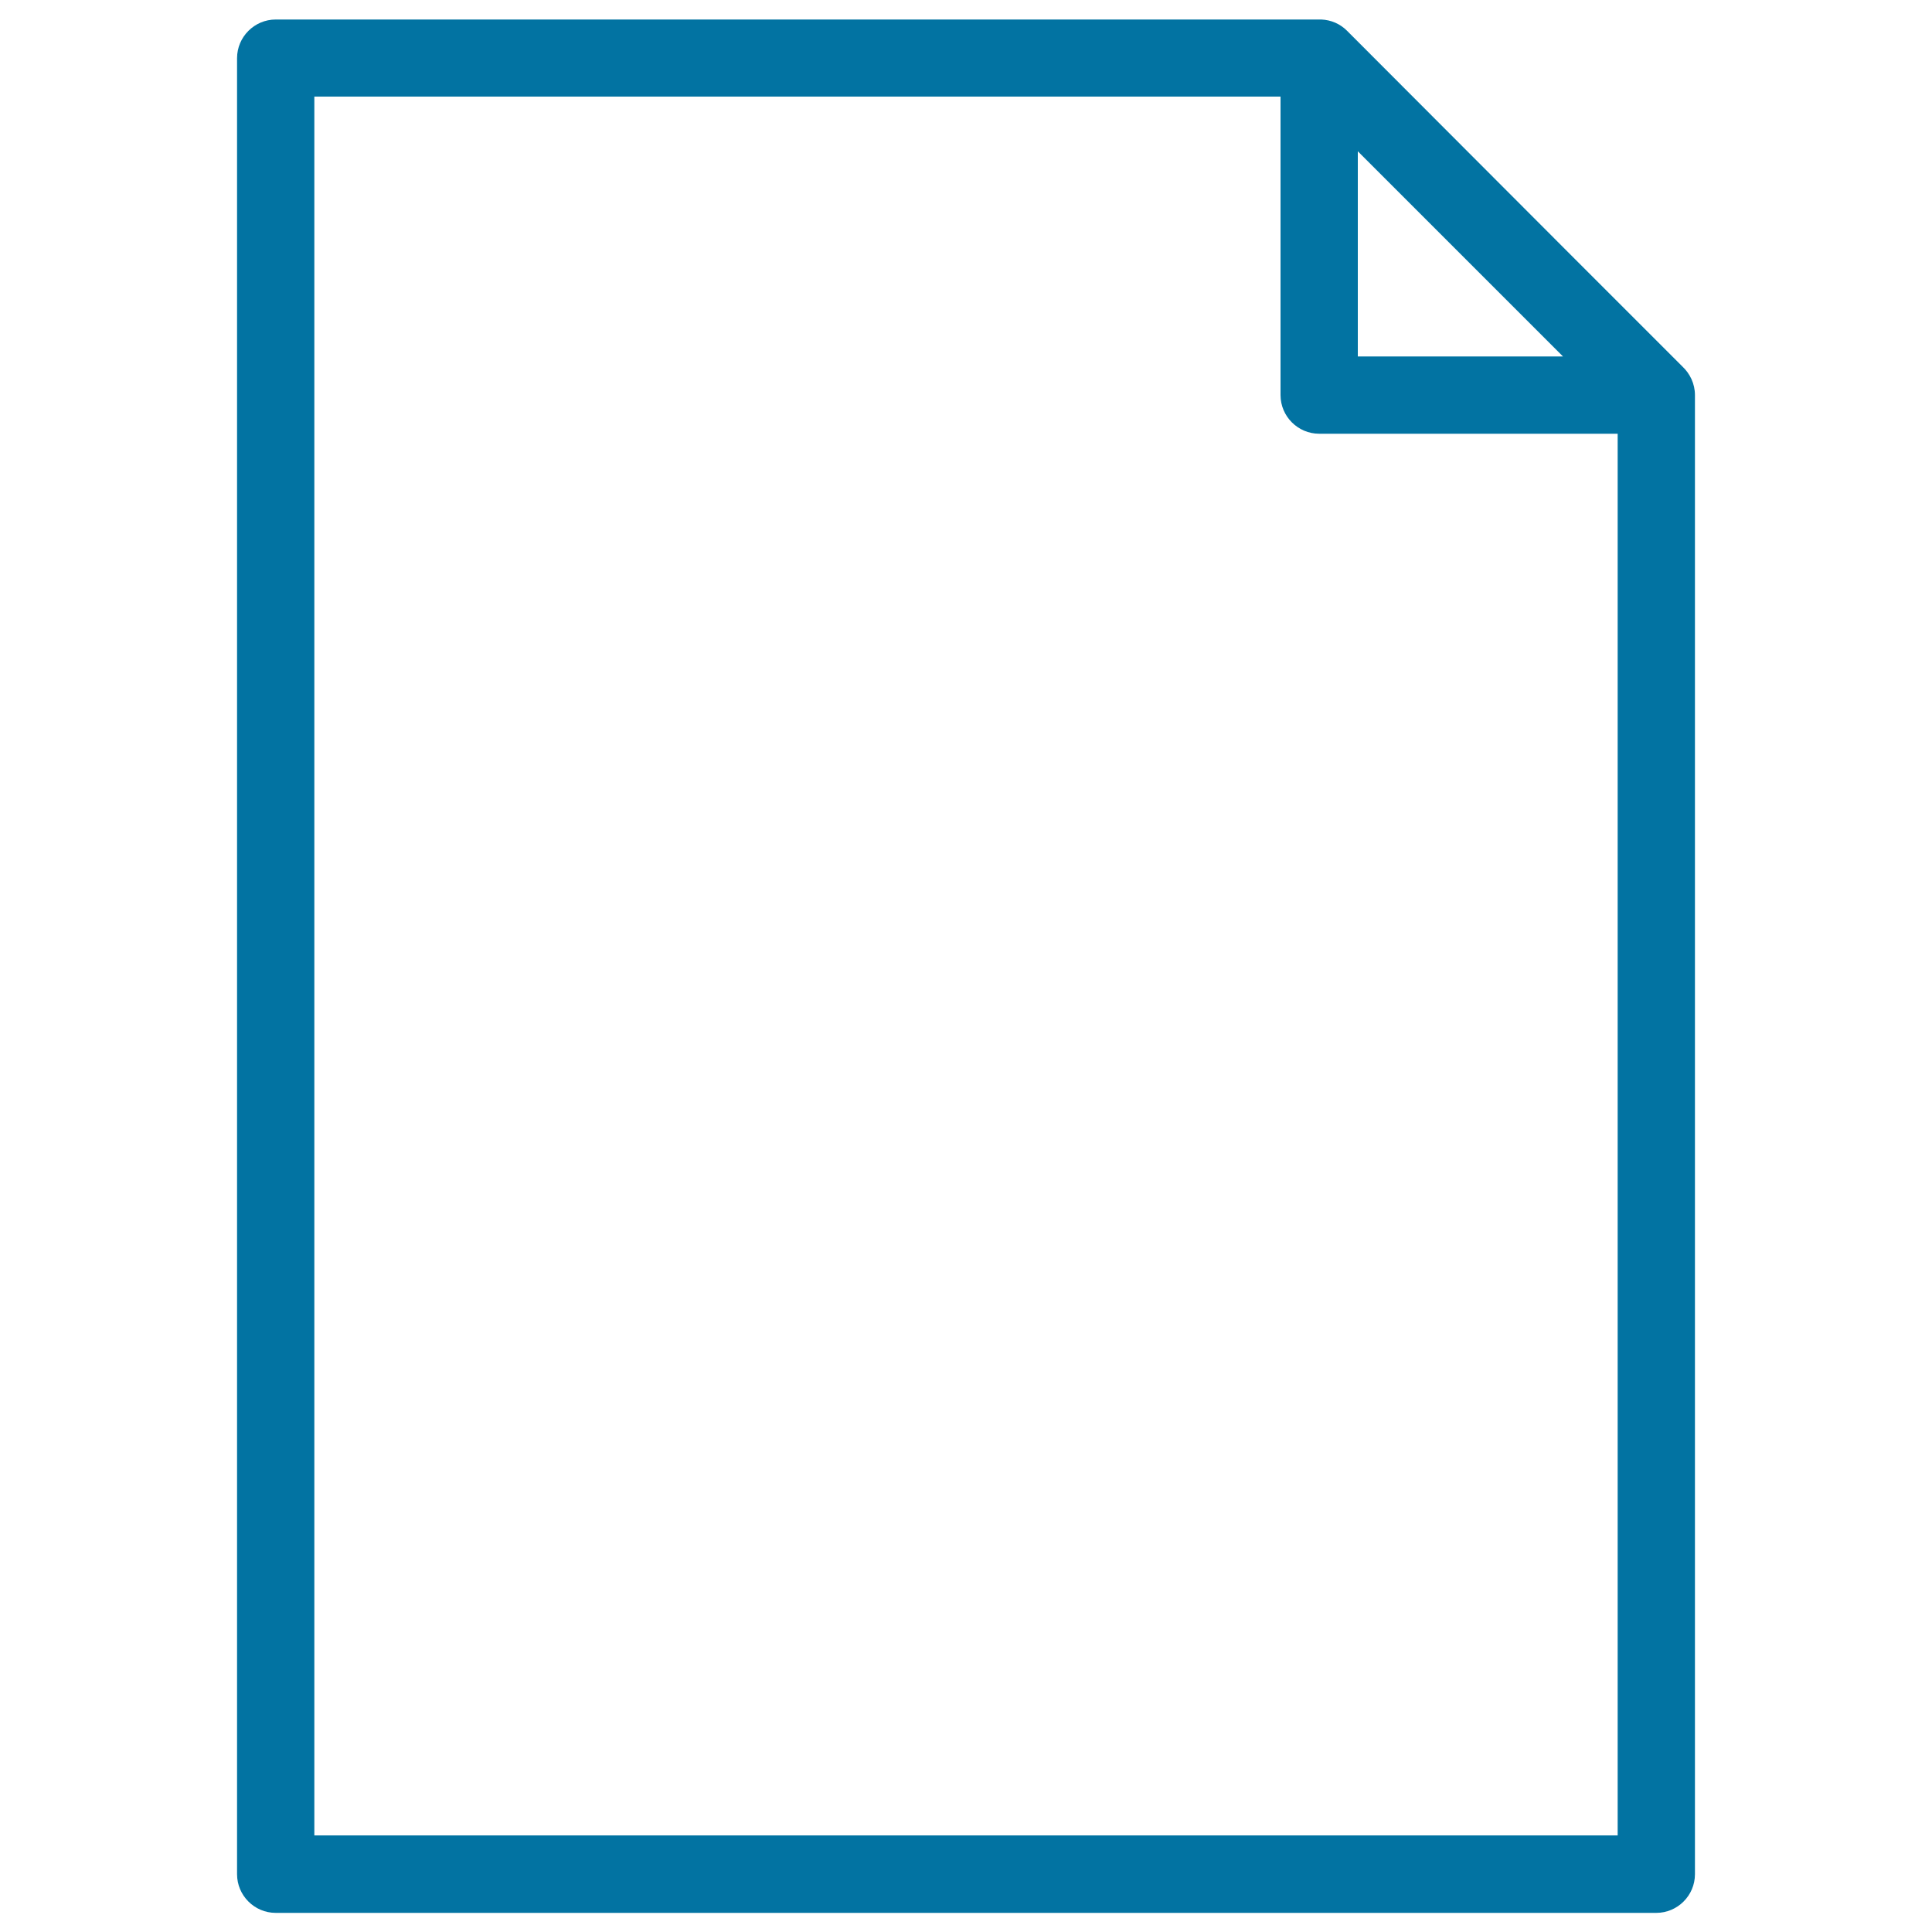 <svg xmlns="http://www.w3.org/2000/svg" viewBox="0 0 1000 1000" style="fill:#0273a2">
<title>File Sharing SVG icon</title>
<path d="M877.3,204.5c0-5.9-2.6-11.2-6.6-14.9l-55.3-55.3L697.2,15.9c-3.6-3.6-8.3-5.6-13.3-5.8c-0.1,0-0.2,0-0.2,0c-0.2,0-0.4,0-0.6,0H142.7c-11,0-20,9-20,20v940c0,11,9,20,20,20h714.6c11,0,20-9,20-20V205.3C877.3,205,877.3,204.8,877.3,204.5z M702.8,78.3l84.3,84.3l21.9,21.9H702.8L702.8,78.3L702.8,78.3z M162.7,950V50h500.1v154.5c0,11,9,20,20,20h154.5V950H162.7z"/>
</svg>